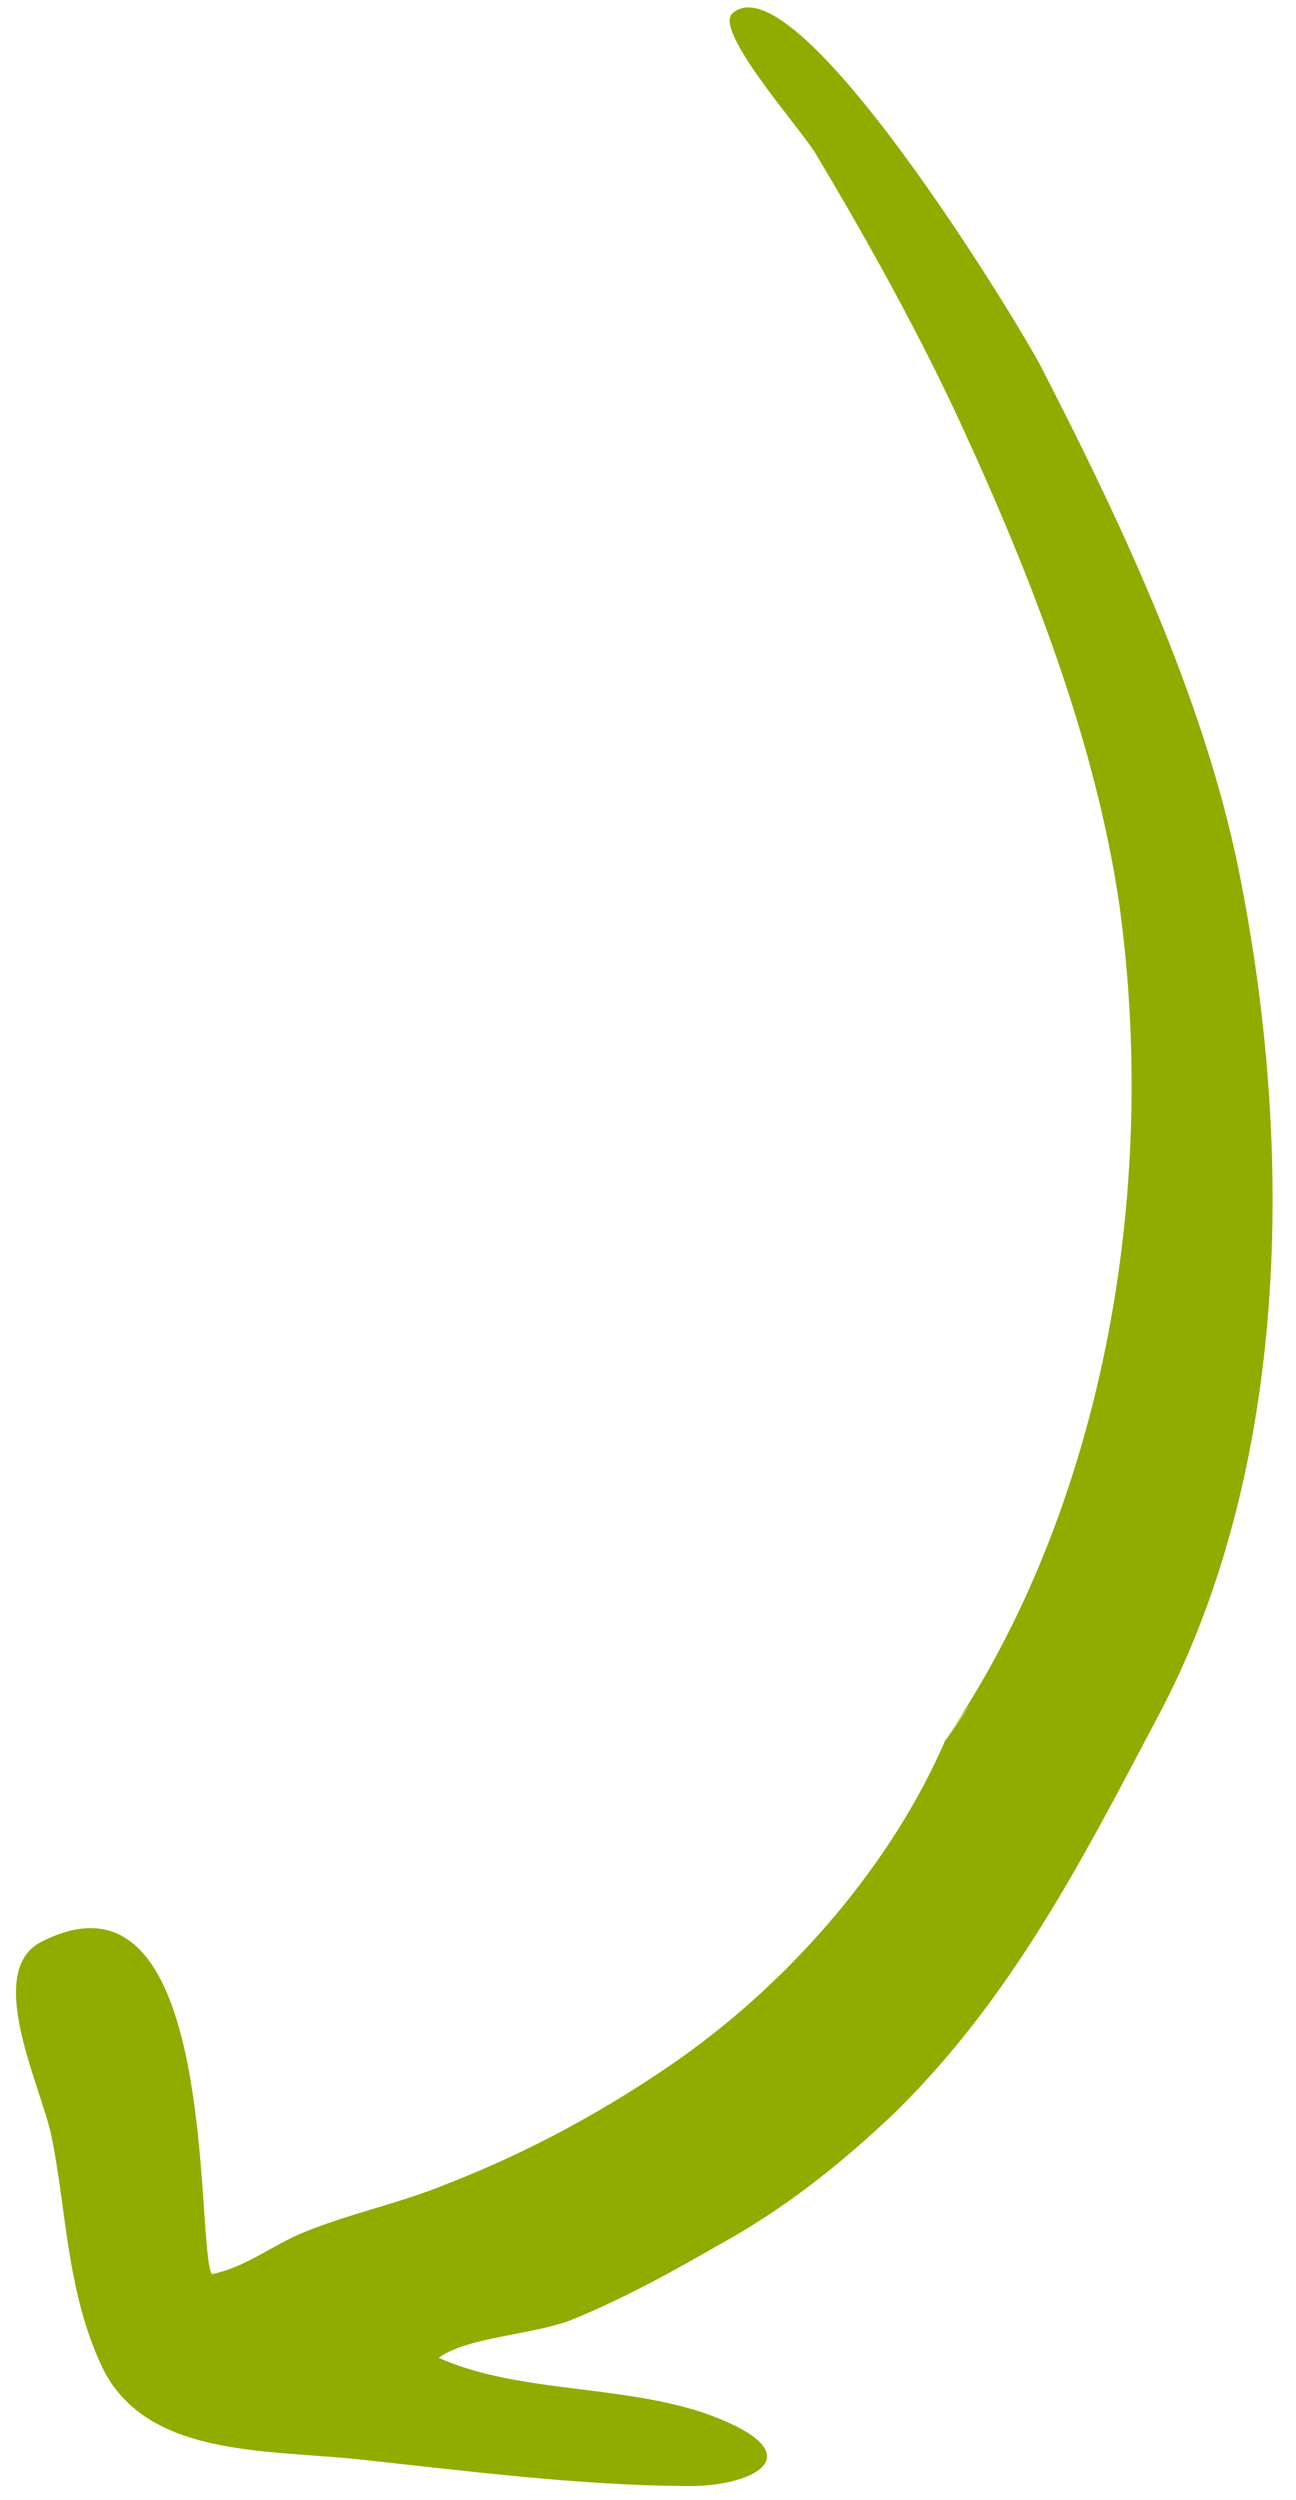 <?xml version="1.0" encoding="UTF-8"?> <svg xmlns="http://www.w3.org/2000/svg" width="42" height="81" viewBox="0 0 42 81" fill="none"><path d="M30.657 56.327C35.706 48.926 37.562 38.739 36.281 29.352C35.512 24.045 33.403 18.572 30.884 13.185C29.565 10.405 28.041 7.667 26.416 4.951C25.906 4.121 23.128 1.004 23.733 0.435C25.795 -1.421 33.066 10.565 33.747 11.901C36.589 17.418 39.183 23.086 40.231 28.631C42.025 37.912 41.618 47.994 37.479 55.699C35.108 60.181 32.797 64.748 28.937 68.504C27.268 70.082 25.46 71.541 23.292 72.73C21.824 73.576 20.255 74.444 18.567 75.139C17.332 75.641 15.15 75.7 14.217 76.386C16.837 77.566 20.35 77.231 23.117 78.282C26.448 79.561 24.345 80.588 22.206 80.54C18.743 80.52 15.086 80.047 11.488 79.661C8.418 79.363 4.685 79.546 3.307 76.68C2.144 74.213 2.166 71.598 1.655 69.143C1.287 67.496 -0.52 63.832 1.357 62.901C7.134 59.978 6.317 72.707 6.864 73.677C7.991 73.443 8.844 72.724 9.852 72.318C11.313 71.719 12.952 71.379 14.413 70.78C17.19 69.711 19.731 68.297 21.948 66.754C25.742 64.095 28.972 60.272 30.657 56.327C30.338 56.886 32.474 53.684 30.657 56.327Z" fill="#90AC00"></path></svg> 